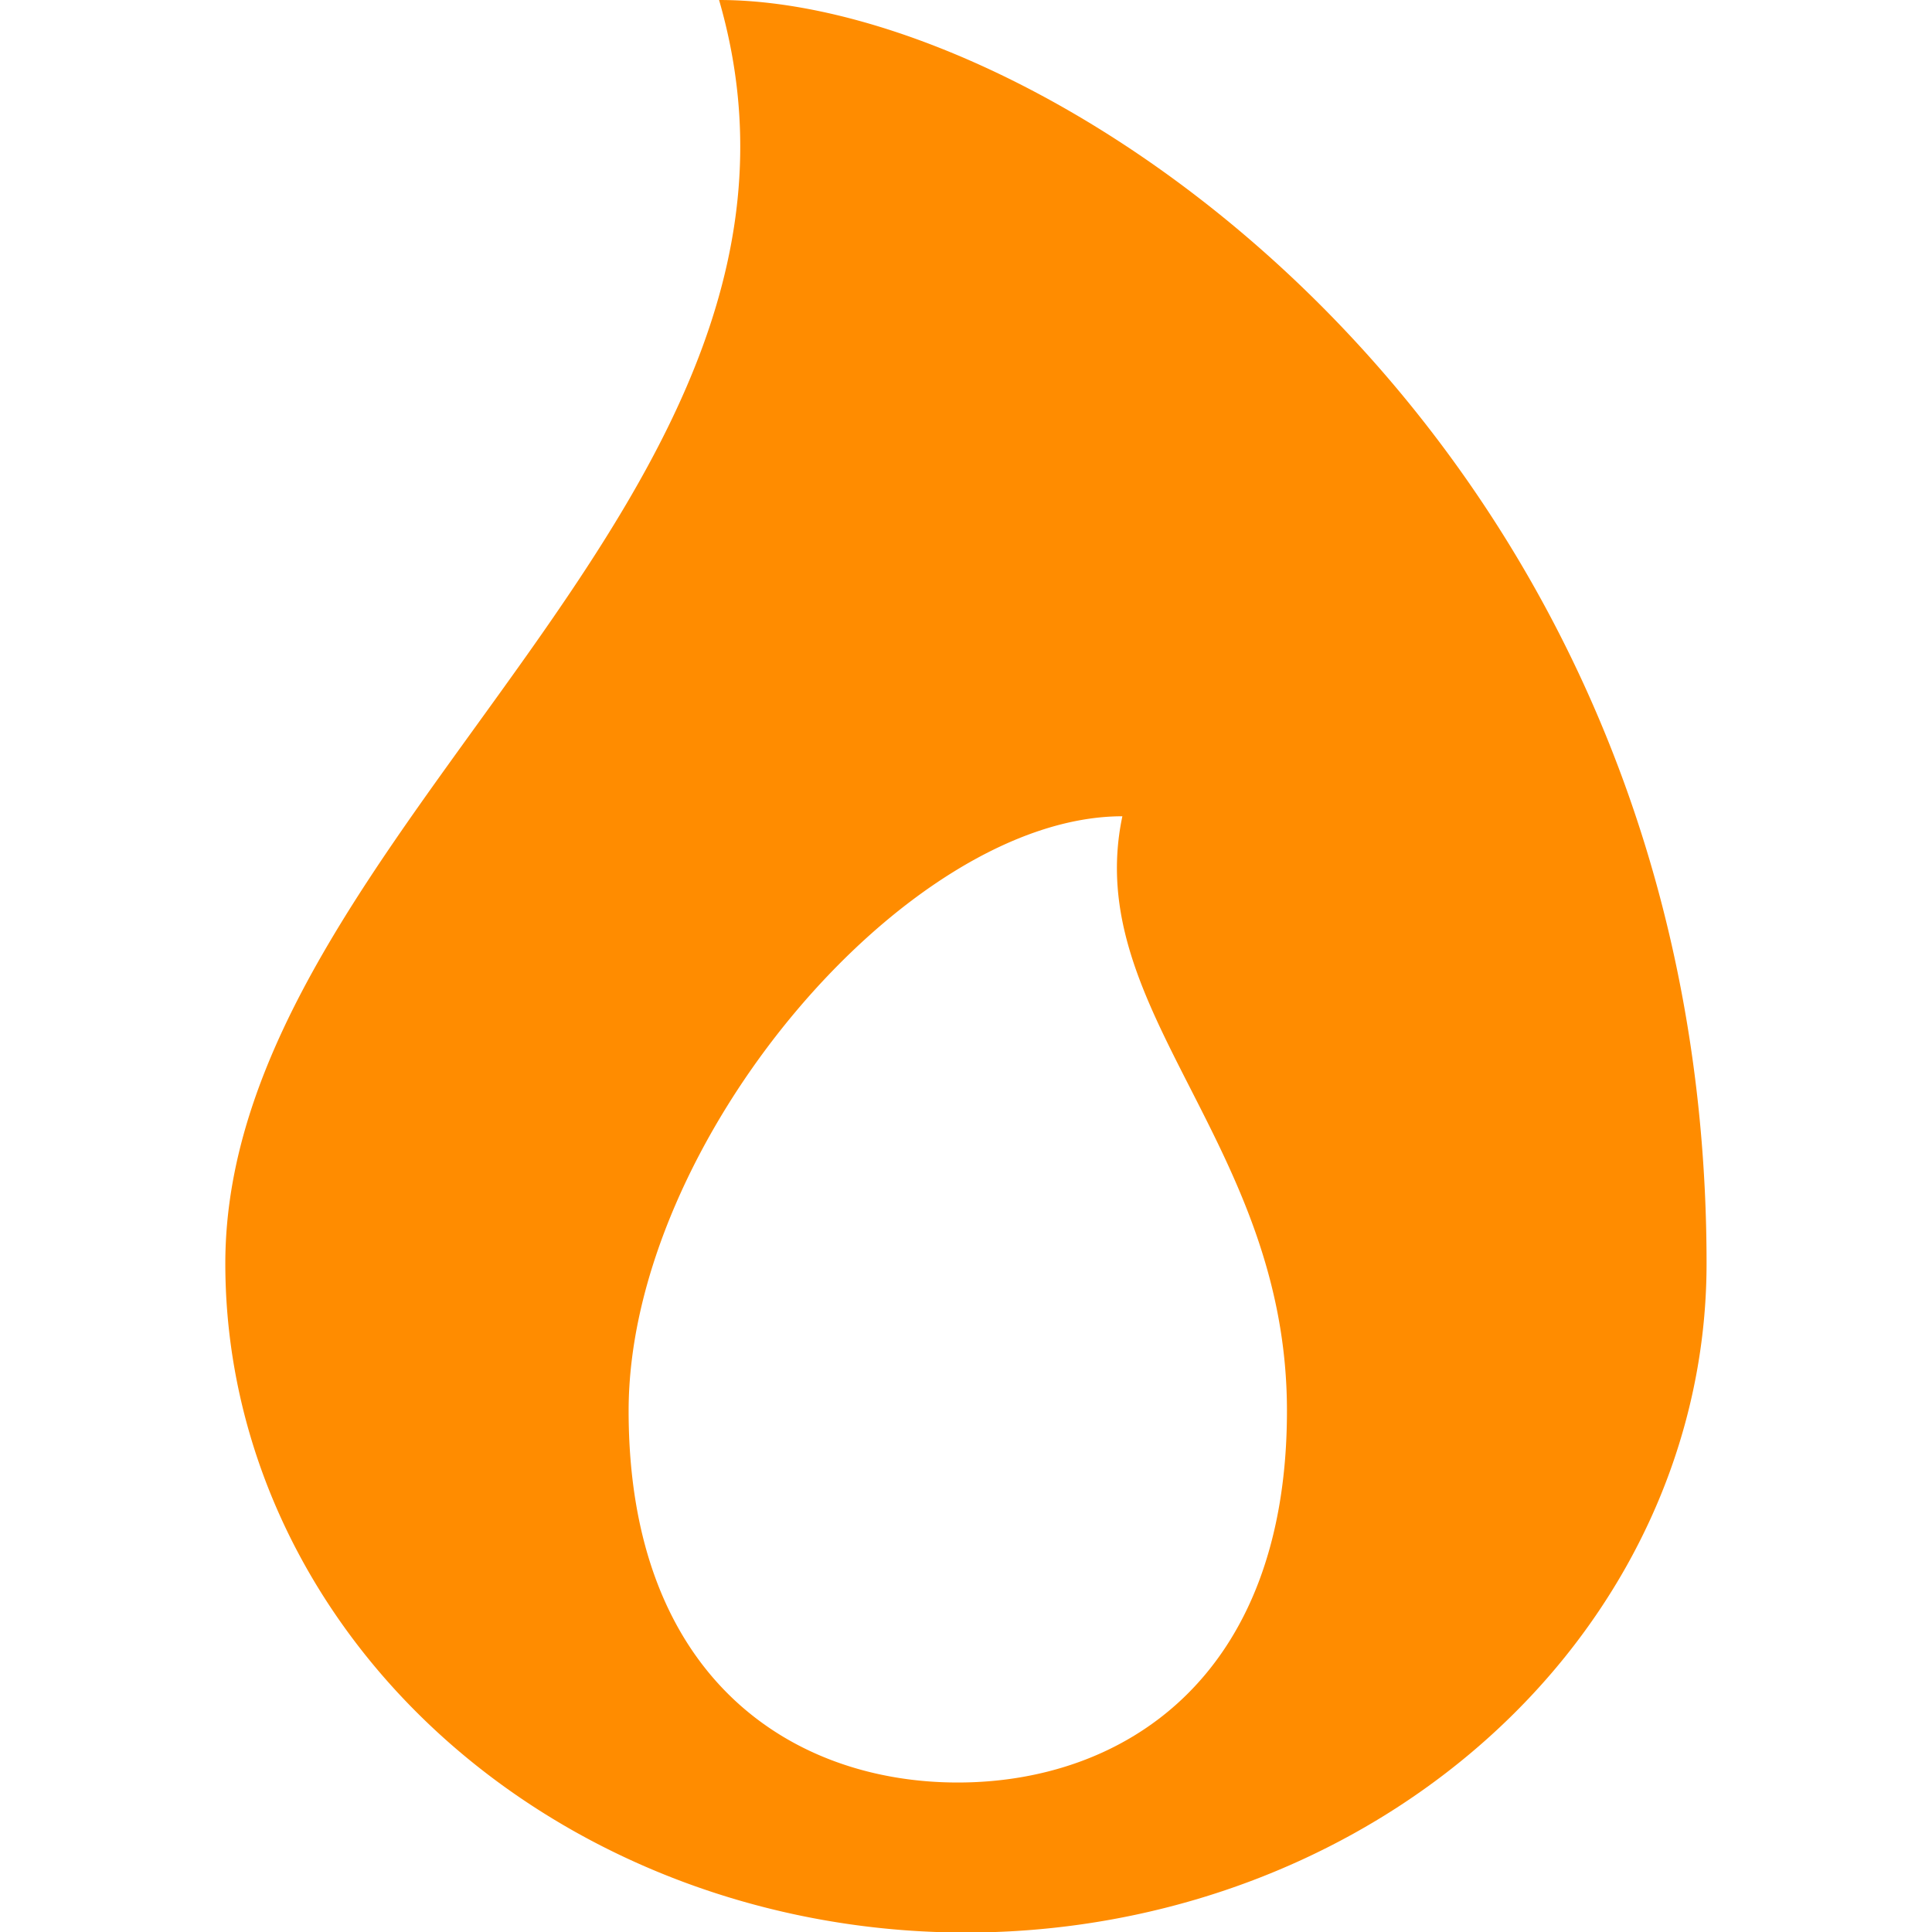 <svg width="16" height="16" version="1.1" viewBox="0 0 16 16" xmlns="http://www.w3.org/2000/svg">
 <path d="m5.955 7.566e-6c1.193 4.116-4.089 6.886-4.089 10.464a6.133 5.54 0 0 0 12.267 0c0-6.771-5.367-10.464-8.178-10.464zm3.34 6.76c-0.341 1.616 1.363 2.704 1.363 4.924 0 2.22-1.363 3.078-2.726 3.078-1.363 0-2.726-0.857-2.726-3.078 0-2.22 2.3-4.924 4.089-4.924z" fill="#ff8c00"/>
</svg>
